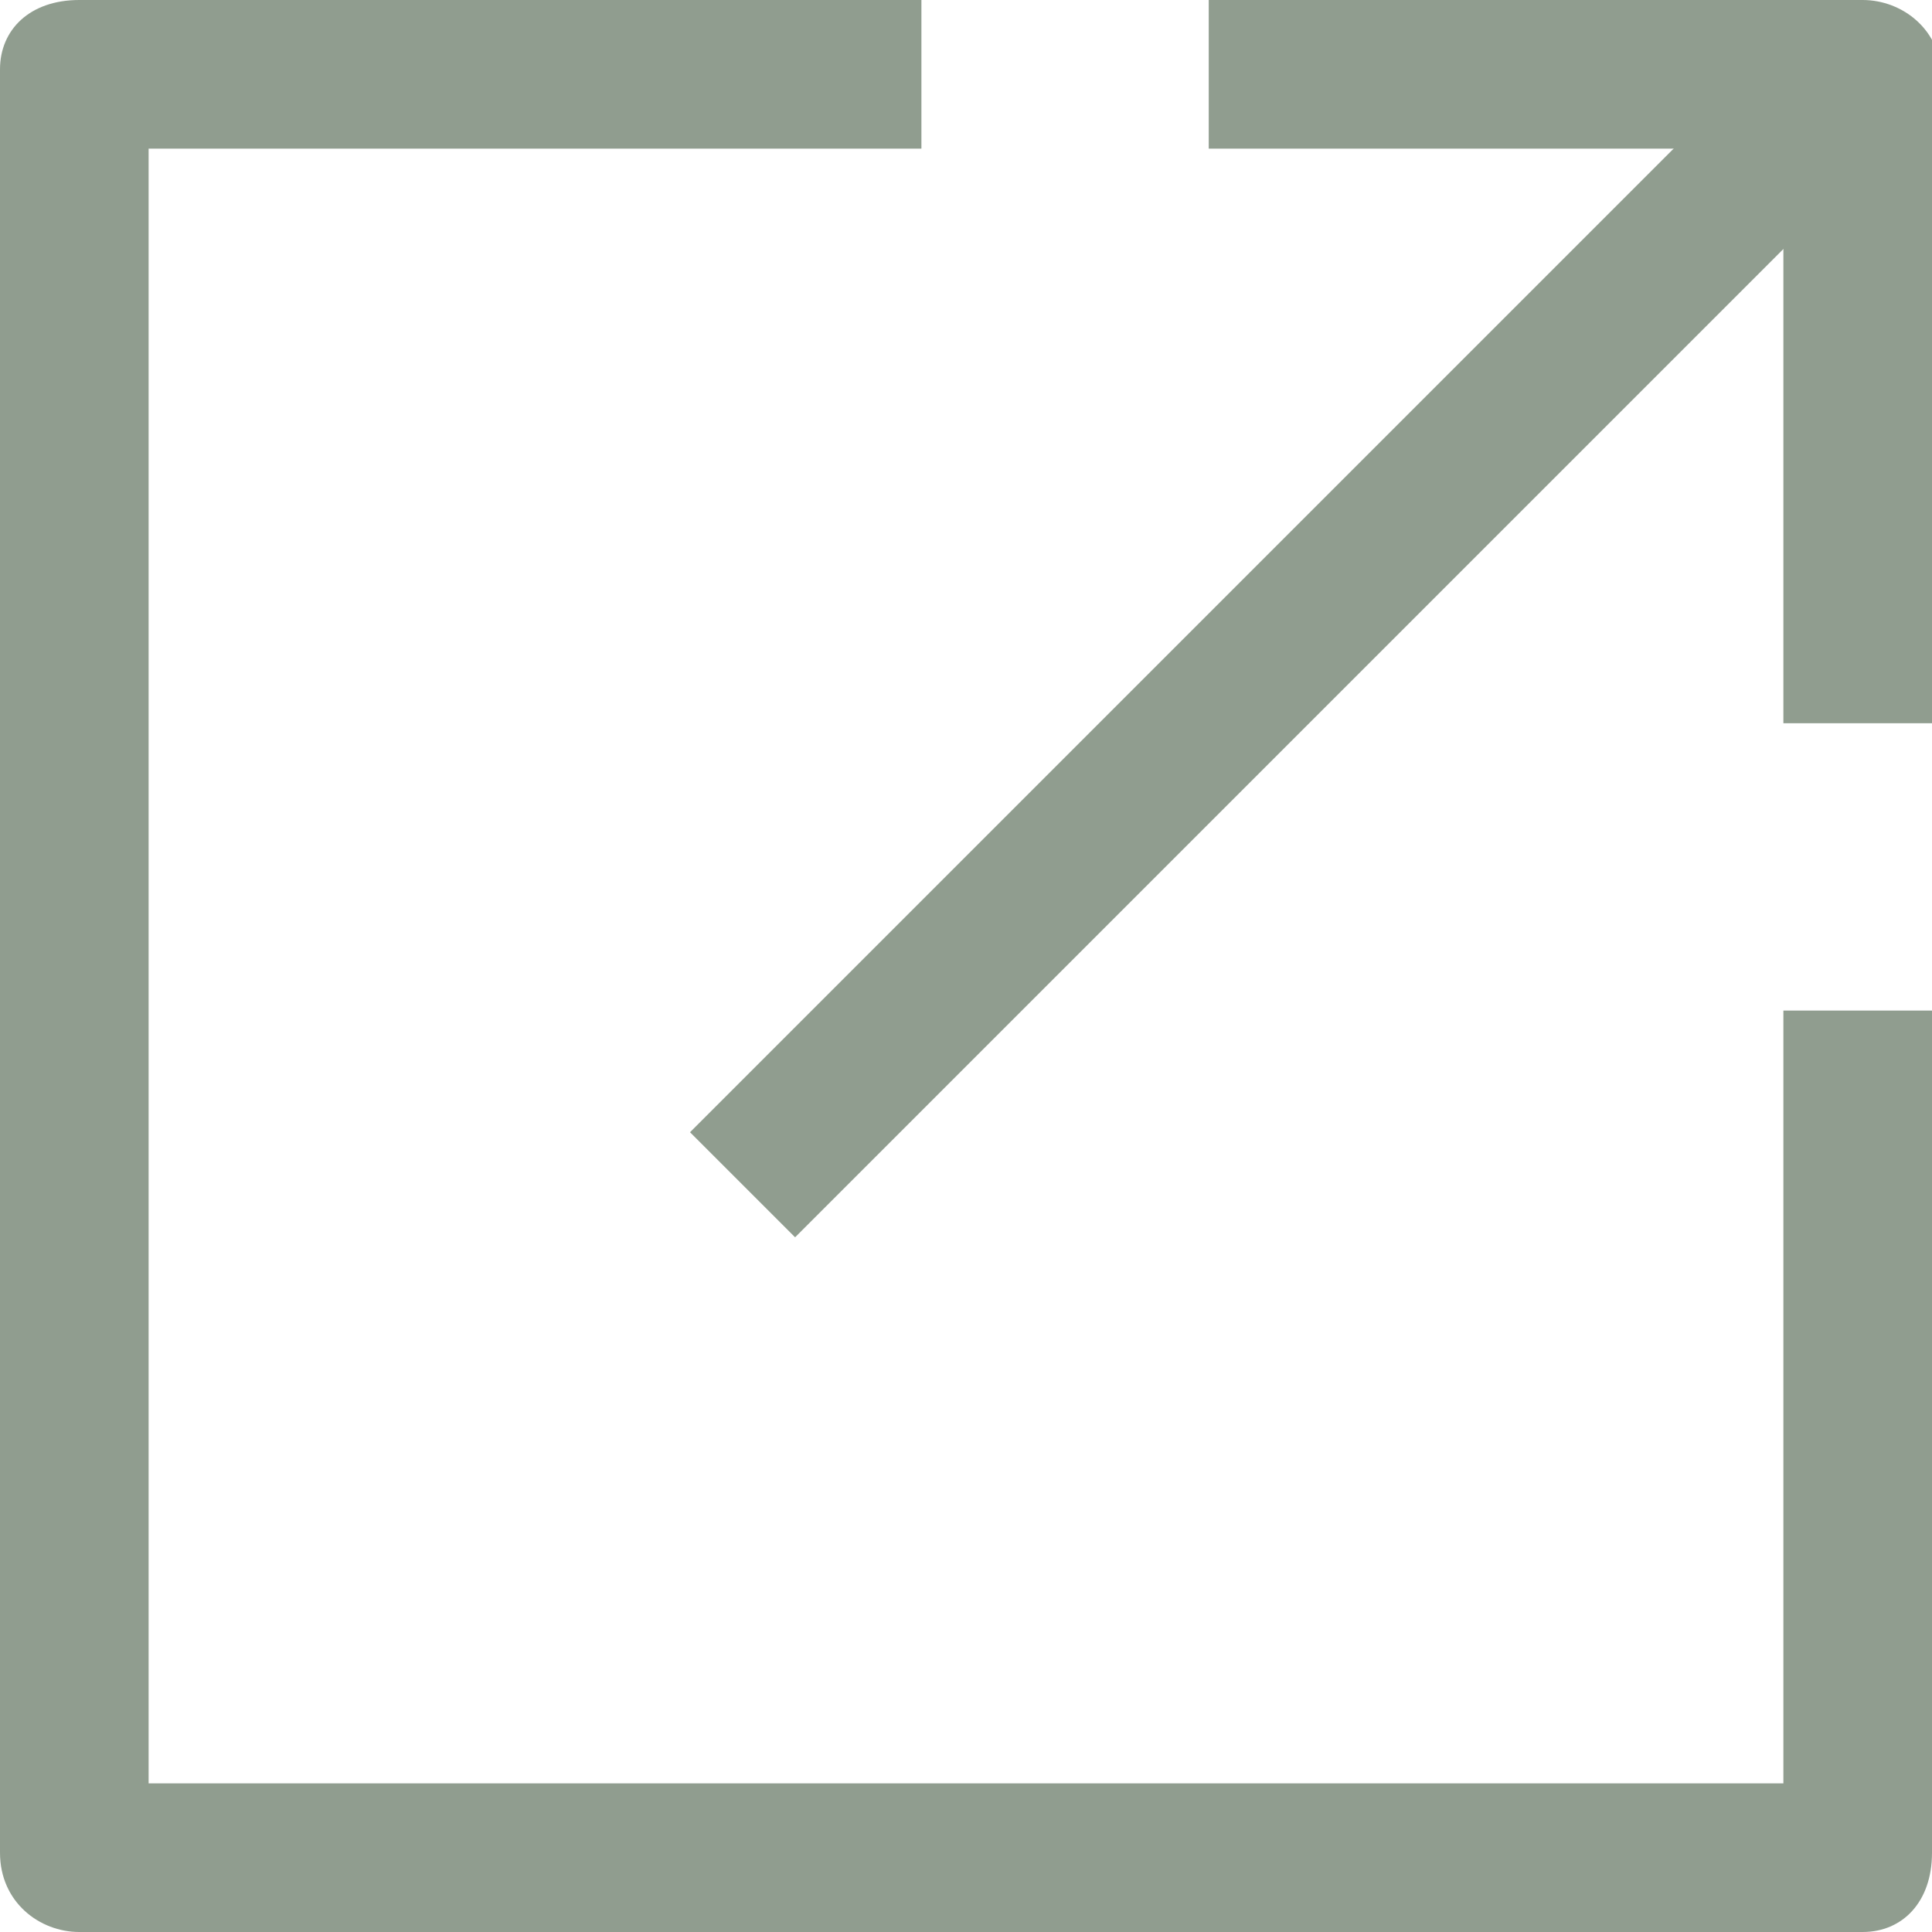 <?xml version="1.0" encoding="utf-8"?>
<!-- Generator: Adobe Illustrator 28.2.0, SVG Export Plug-In . SVG Version: 6.00 Build 0)  -->
<svg version="1.1" id="레이어_1" xmlns="http://www.w3.org/2000/svg" xmlns:xlink="http://www.w3.org/1999/xlink" x="0px"
	 y="0px" width="19.5px" height="19.5px" viewBox="0 0 19.5 19.5" style="enable-background:new 0 0 19.5 19.5;"
	 xml:space="preserve">
<style type="text/css">
	.st0{fill:none;stroke:#909D8F;stroke-width:1.5;stroke-linejoin:round;stroke-miterlimit:10;}
	.st1{fill:#909D8F;}
</style>
<path class="st0" d="M9.3,10.2"/>
<path class="st1" d="M18.8,19.5h-18c-0.4,0-0.8-0.3-0.8-0.8v-18C0,0.3,0.3,0,0.8,0h8.5v1.5H1.5V18H18v-7.8h1.5v8.5
	C19.5,19.2,19.2,19.5,18.8,19.5z"/>
<rect x="5.2" y="5.6" transform="matrix(0.707 -0.707 0.707 0.707 -0.671 11.145)" class="st1" width="15.9" height="1.5"/>
<path class="st1" d="M19.5,7.3H18V1.5h-5.8V0h6.6c0.4,0,0.8,0.3,0.8,0.8V7.3z"/>
</svg>
